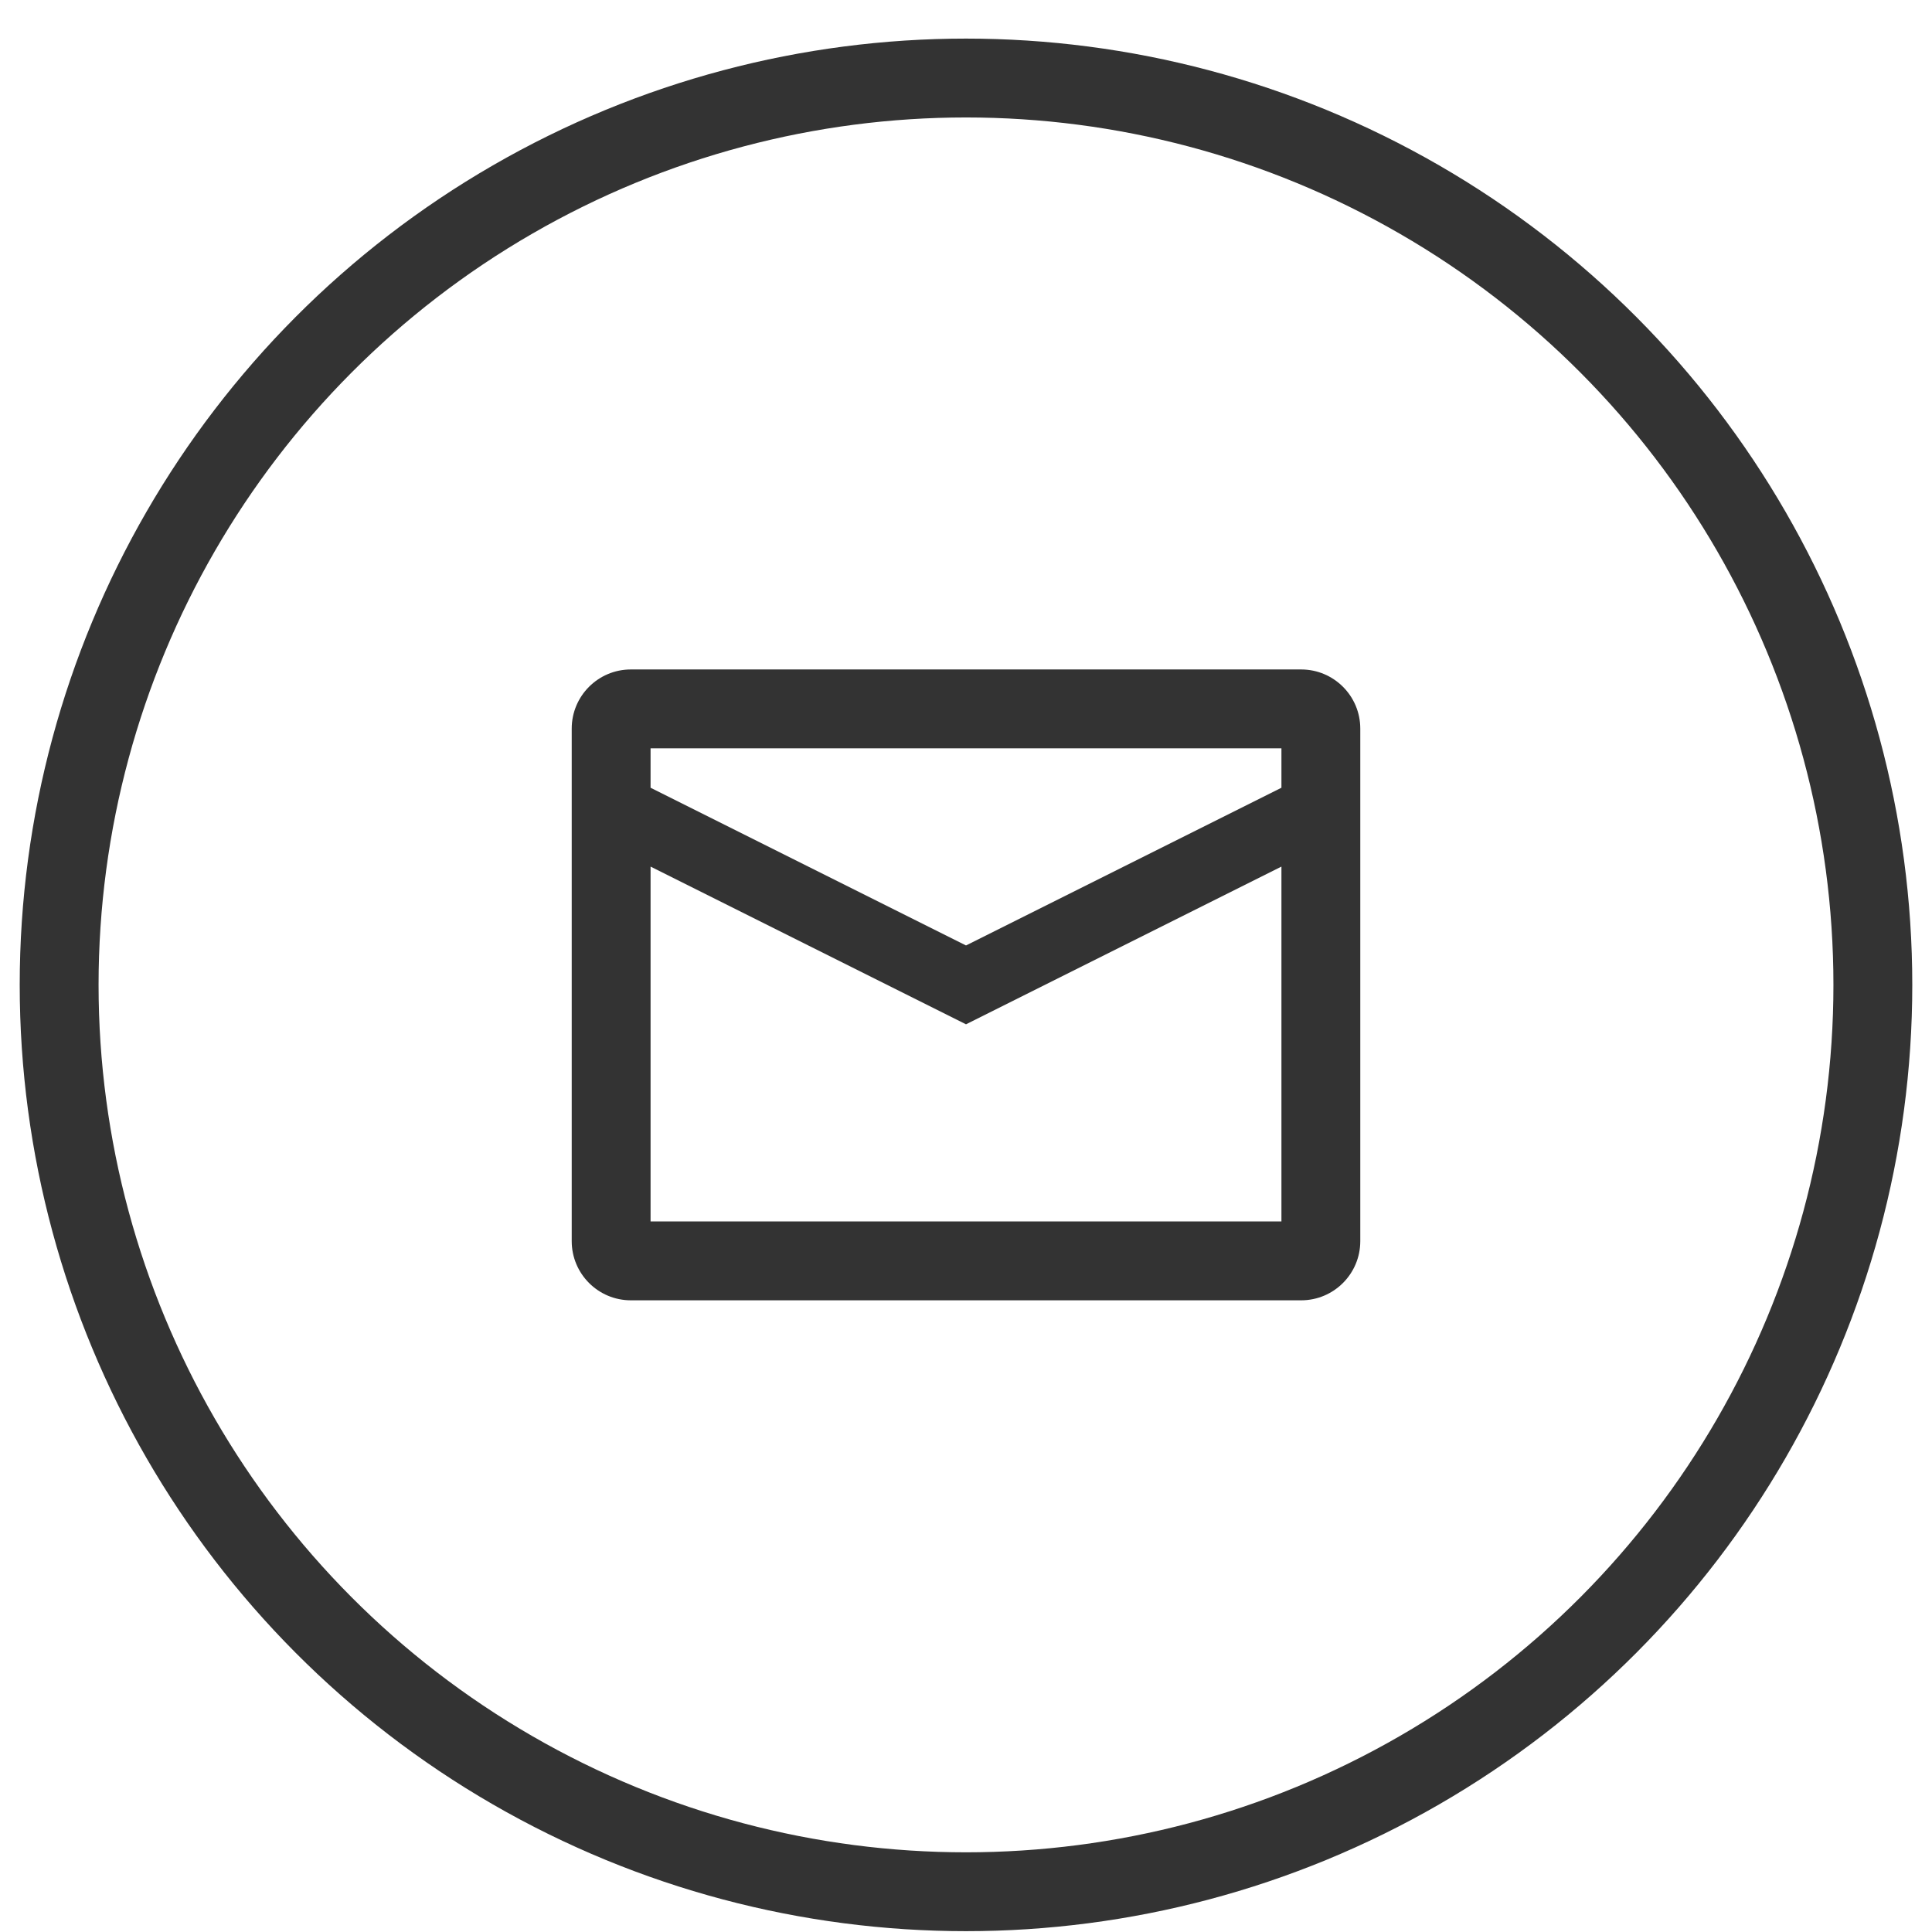 <svg width="49" height="49" viewBox="0 0 49 49" fill="none" xmlns="http://www.w3.org/2000/svg">
<circle cx="24.5" cy="24.979" r="23" stroke="#333333" stroke-width="2"/>
<path fill-rule="evenodd" clip-rule="evenodd" d="M14.5 18.479C14.5 17.65 15.172 16.979 16 16.979H33C33.828 16.979 34.5 17.65 34.5 18.479V31.479C34.5 32.307 33.828 32.979 33 32.979H16C15.172 32.979 14.5 32.307 14.5 31.479V18.479ZM16.5 19.979V18.979H32.5V19.979L24.5 23.979L16.5 19.979ZM32.5 21.979V30.979H16.5V21.979L24.5 25.979L32.5 21.979Z" fill="#333333"/>
</svg>
